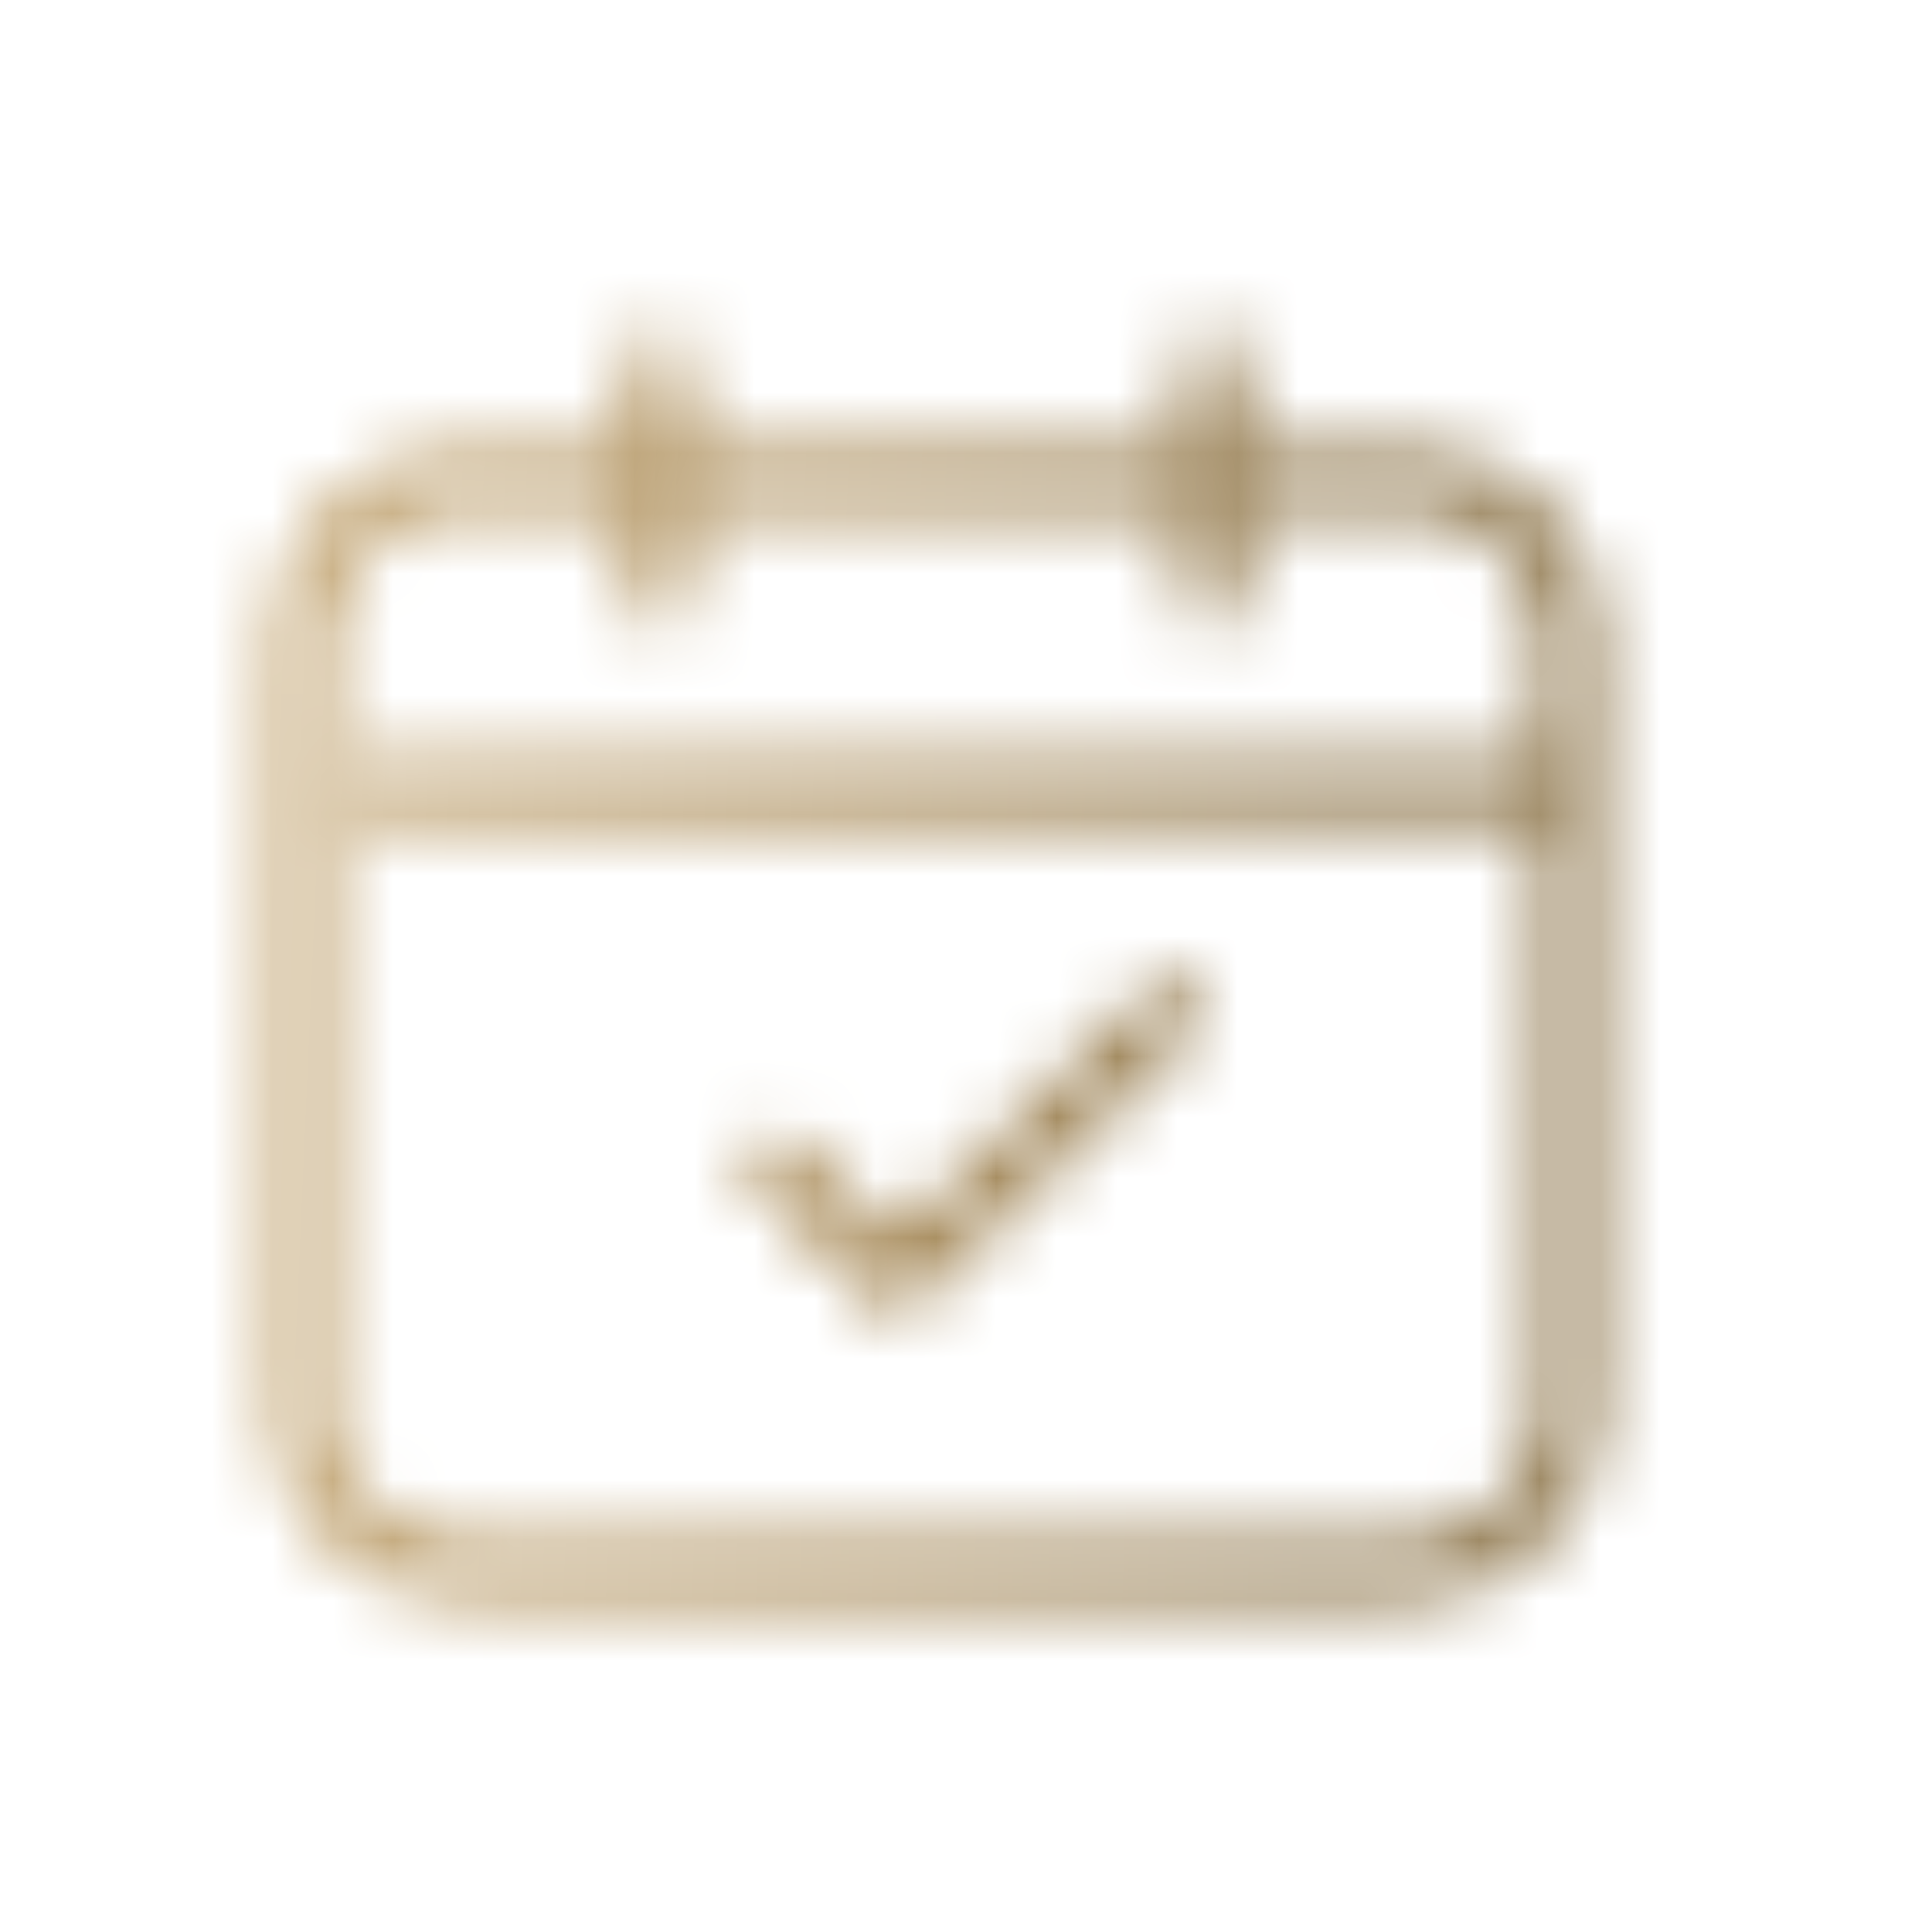 <svg width="32" height="32" viewBox="0 0 32 32" fill="none" xmlns="http://www.w3.org/2000/svg">
<mask id="mask0_2457_26251" style="mask-type:alpha" maskUnits="userSpaceOnUse" x="4" y="5" width="23" height="22">
<path d="M6.312 13.097H26M12.875 19.29L14.844 21.226L19.438 16.71M10.906 9.871V6M20.094 9.871V6M7.625 26H23.375C24.825 26 26 24.845 26 23.419V10.516C26 9.091 24.825 7.935 23.375 7.935H7.625C6.175 7.935 5 9.091 5 10.516V23.419C5 24.845 6.175 26 7.625 26Z" stroke="black" stroke-linecap="round" stroke-linejoin="round"/>
</mask>
<g mask="url(#mask0_2457_26251)">
<rect width="32" height="32" fill="url(#paint0_linear_2457_26251)"/>
</g>
<defs>
<linearGradient id="paint0_linear_2457_26251" x1="1.437" y1="16.077" x2="22.112" y2="16.984" gradientUnits="userSpaceOnUse">
<stop stop-color="#CBAD7A"/>
<stop offset="0.6" stop-color="#A88A57"/>
<stop offset="1" stop-color="#8E764B"/>
</linearGradient>
</defs>
</svg>
